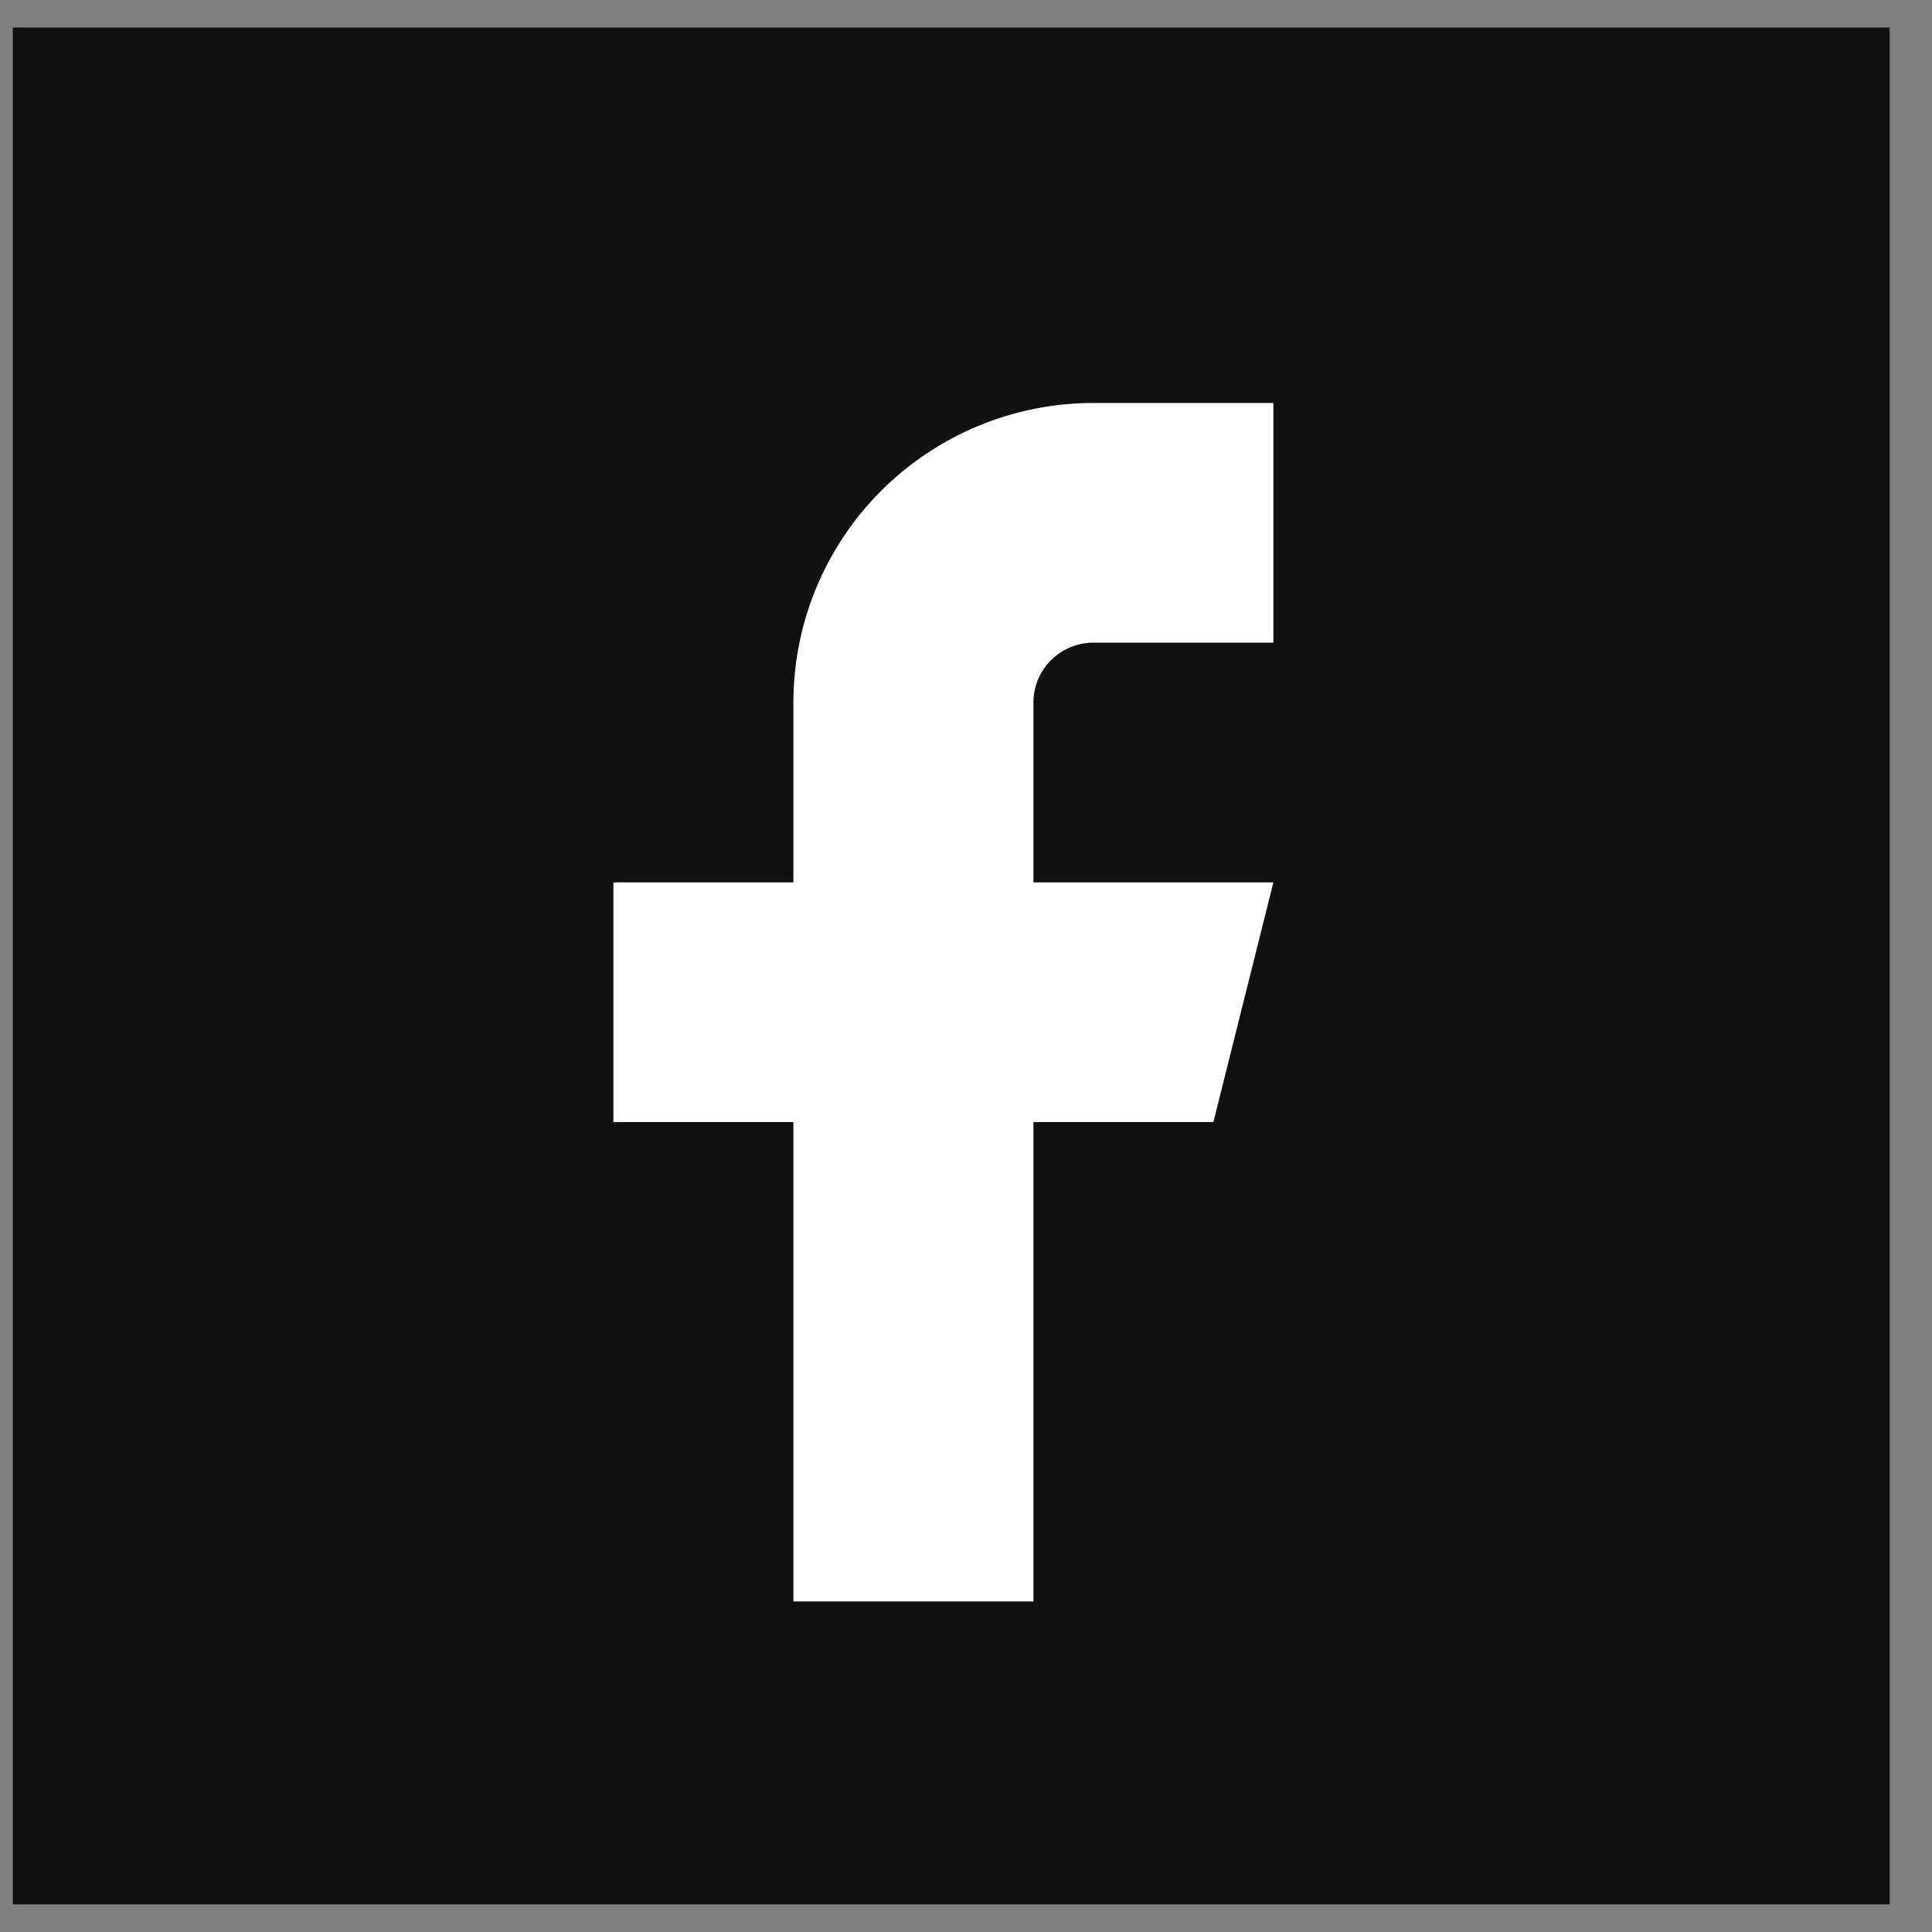<svg width="38" height="38" viewBox="0 0 38 38" fill="none" xmlns="http://www.w3.org/2000/svg">
<rect x="0" y="0" width="38" height="38" fill="#808080" stroke="none"/>
<path d="M37.168 0.541H0.252V37.457H37.168V0.541Z" fill="#111111"/>
<path d="M25.046 7.926H21.506C19.941 7.926 18.44 8.547 17.333 9.652C16.227 10.757 15.605 12.256 15.605 13.819V17.355H12.065V22.069H15.605V31.498H20.326V22.069H23.866L25.046 17.355H20.326V13.819C20.326 13.506 20.45 13.206 20.671 12.985C20.892 12.764 21.193 12.64 21.506 12.64H25.046V7.926Z" fill="white"/>
</svg>
